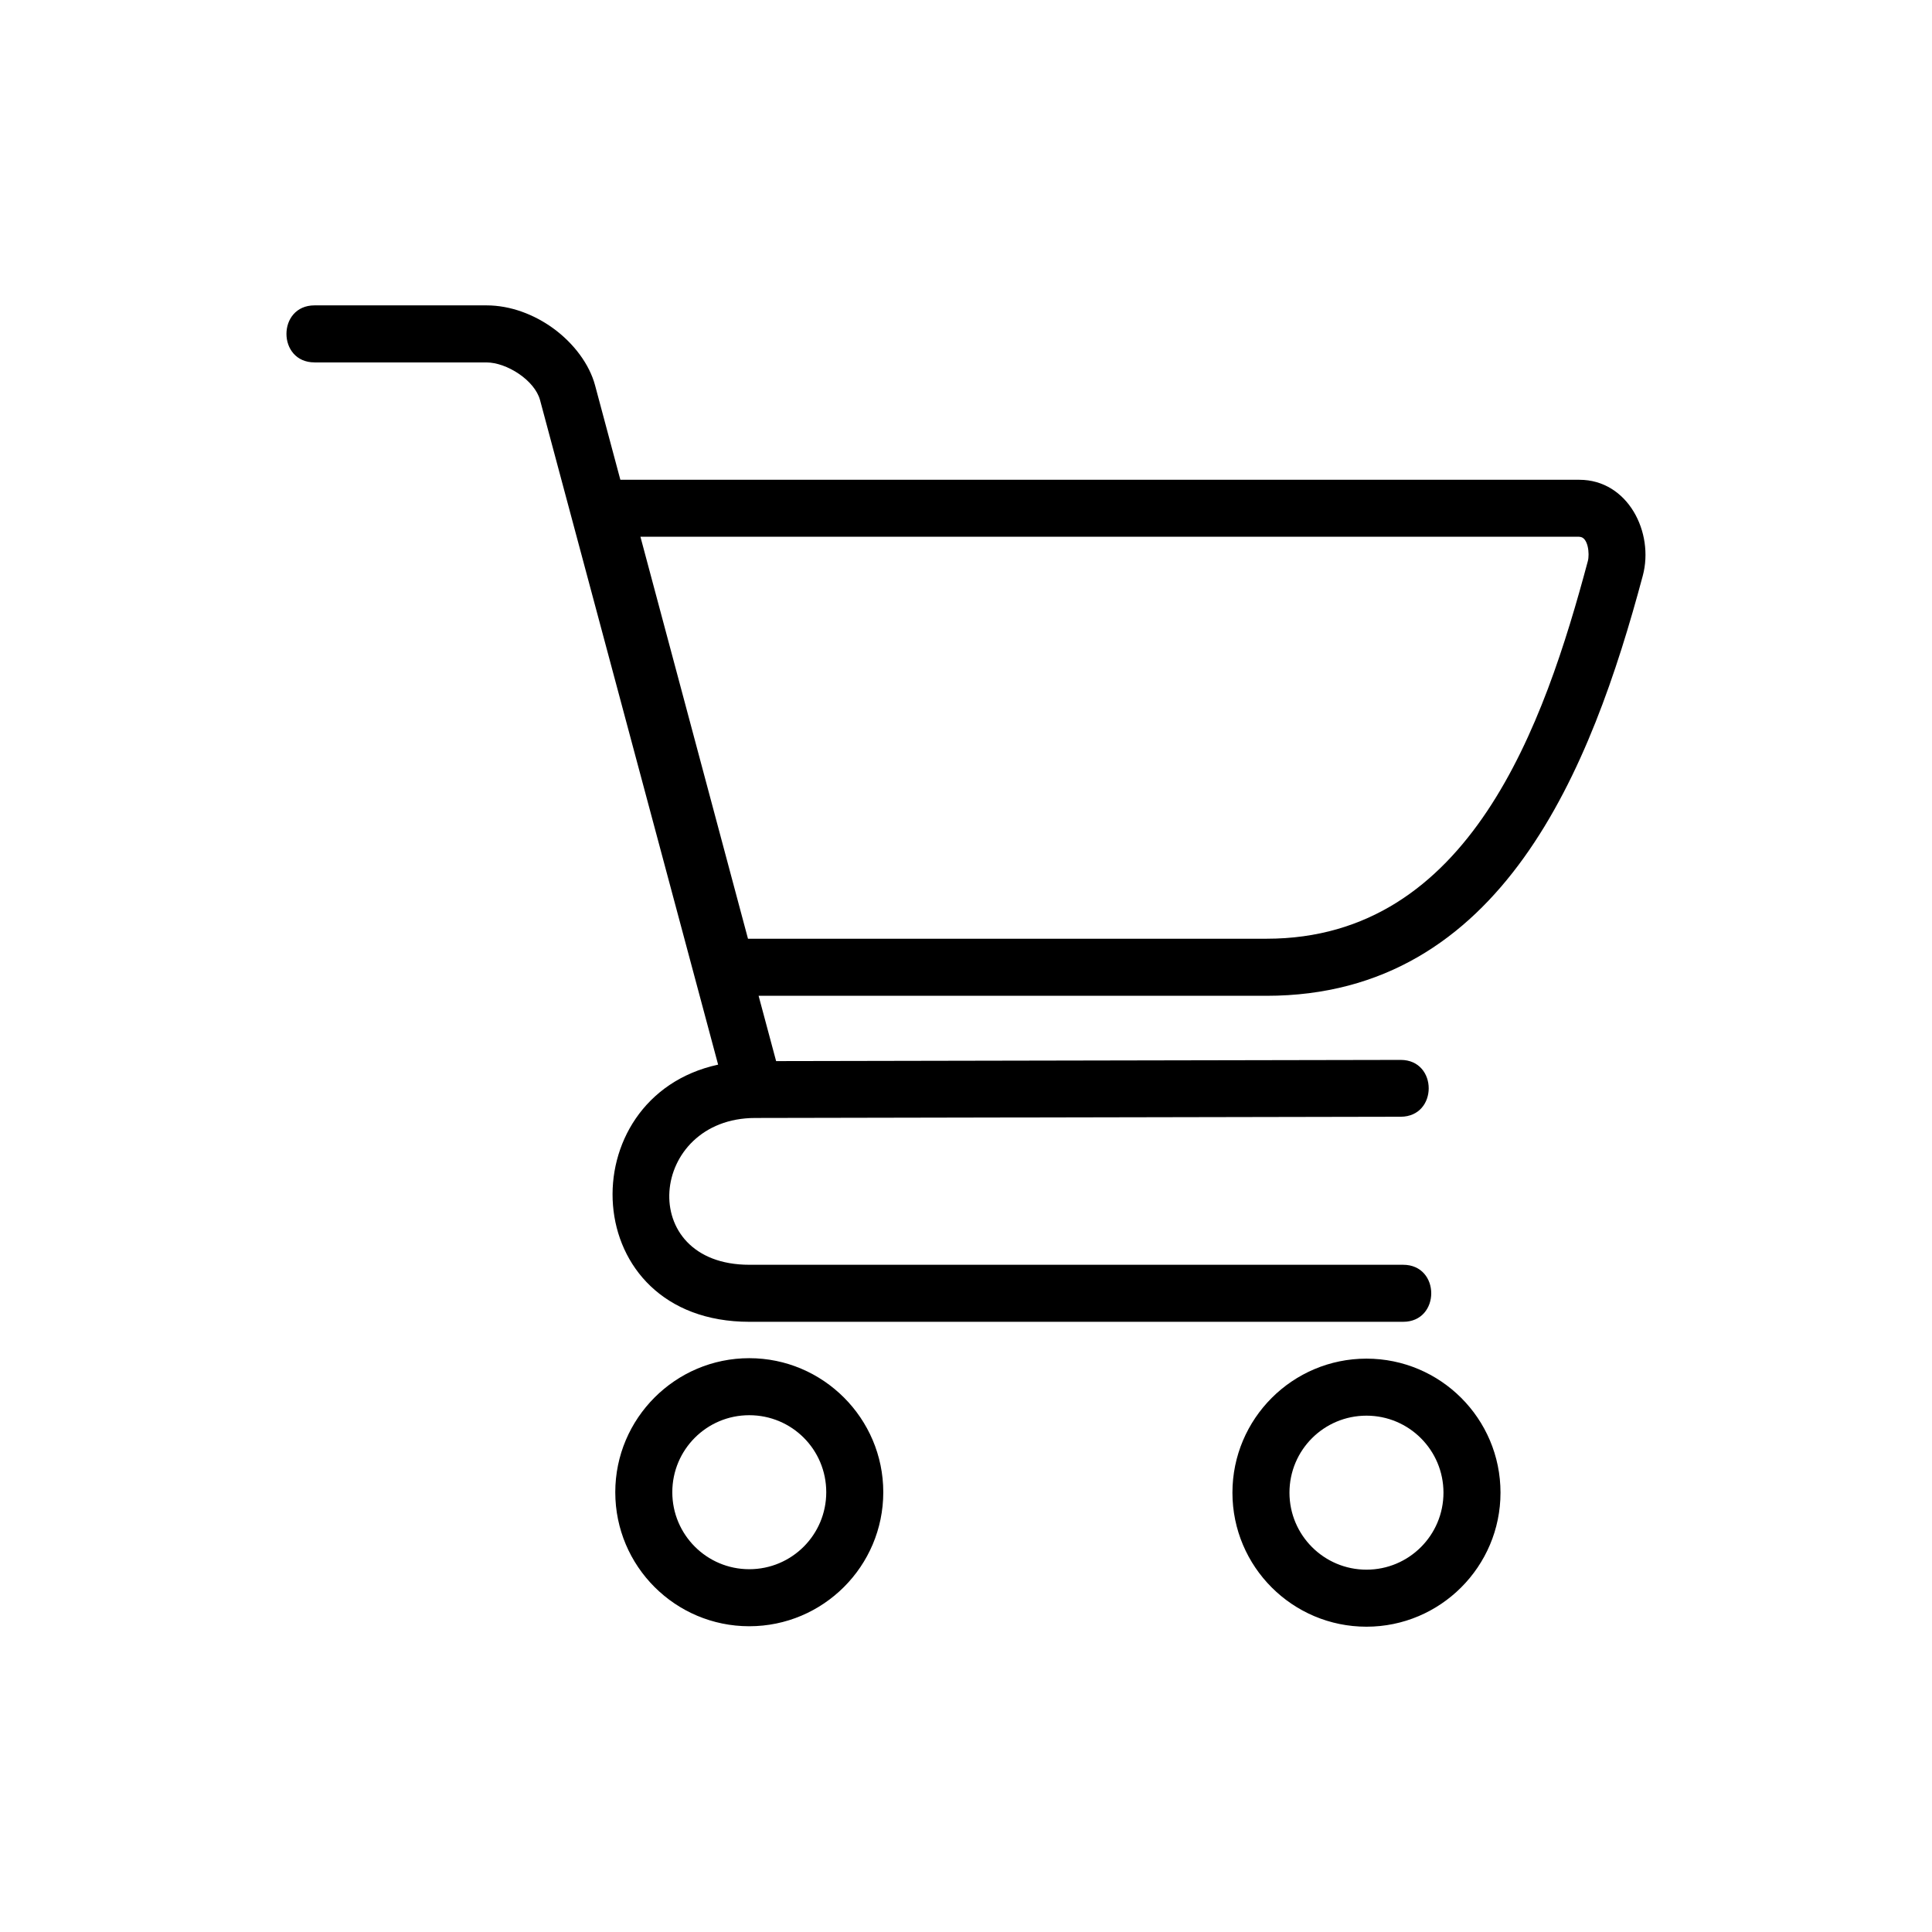 <?xml version="1.0" encoding="UTF-8"?>
<!-- Uploaded to: ICON Repo, www.svgrepo.com, Generator: ICON Repo Mixer Tools -->
<svg fill="#000000" width="800px" height="800px" version="1.1" viewBox="144 144 512 512" xmlns="http://www.w3.org/2000/svg">
 <path d="m227.36 240.04c-9.93 0-9.93-15.113 0-15.113h45.57c6.394 0 12.652 2.434 17.668 6.074 5.426 3.945 9.613 9.508 11.109 15.145l6.695 25h254.13c12.879 0 19.891 13.965 16.824 25.422-13.617 50.906-37.227 111.33-99.727 111.33h-134.59l4.641 17.305 165.52-0.316c9.898 0 9.898 15.055 0 15.055l-171.08 0.332c-28.188 0.047-31.875 38.906-1.512 38.906h173.24c9.93 0 9.93 15.113 0 15.113h-173.24c-45.828 0-47.82-59.566-8.297-68.152l-47.188-176.1c-1.406-5.273-8.844-9.992-14.191-9.992h-45.57zm335.19 46.203h-248.83l28.504 106.53h137.42c53.945 0 73.594-56.832 85.156-100.1 0.5-1.859 0.09-6.41-2.254-6.41zm-56.422 217.81c19.602 0 35.52 15.898 35.52 35.52 0 19.574-15.93 35.52-35.52 35.52-19.602 0-35.52-15.898-35.52-35.52 0-19.602 15.93-35.52 35.52-35.52zm0 15.113c-11.273 0-20.406 9.113-20.406 20.406 0 11.262 9.145 20.406 20.406 20.406 11.273 0 20.406-9.129 20.406-20.406 0-11.262-9.129-20.406-20.406-20.406zm-163.57-15.234c19.559 0 35.52 15.961 35.52 35.52 0 19.602-15.93 35.52-35.52 35.52-19.602 0-35.504-15.898-35.504-35.52 0-19.574 15.93-35.52 35.504-35.52zm0 15.113c-11.273 0-20.391 9.129-20.391 20.406 0 11.262 9.129 20.406 20.391 20.406 11.273 0 20.406-9.113 20.406-20.406 0-11.305-9.098-20.406-20.406-20.406z"/>
</svg>